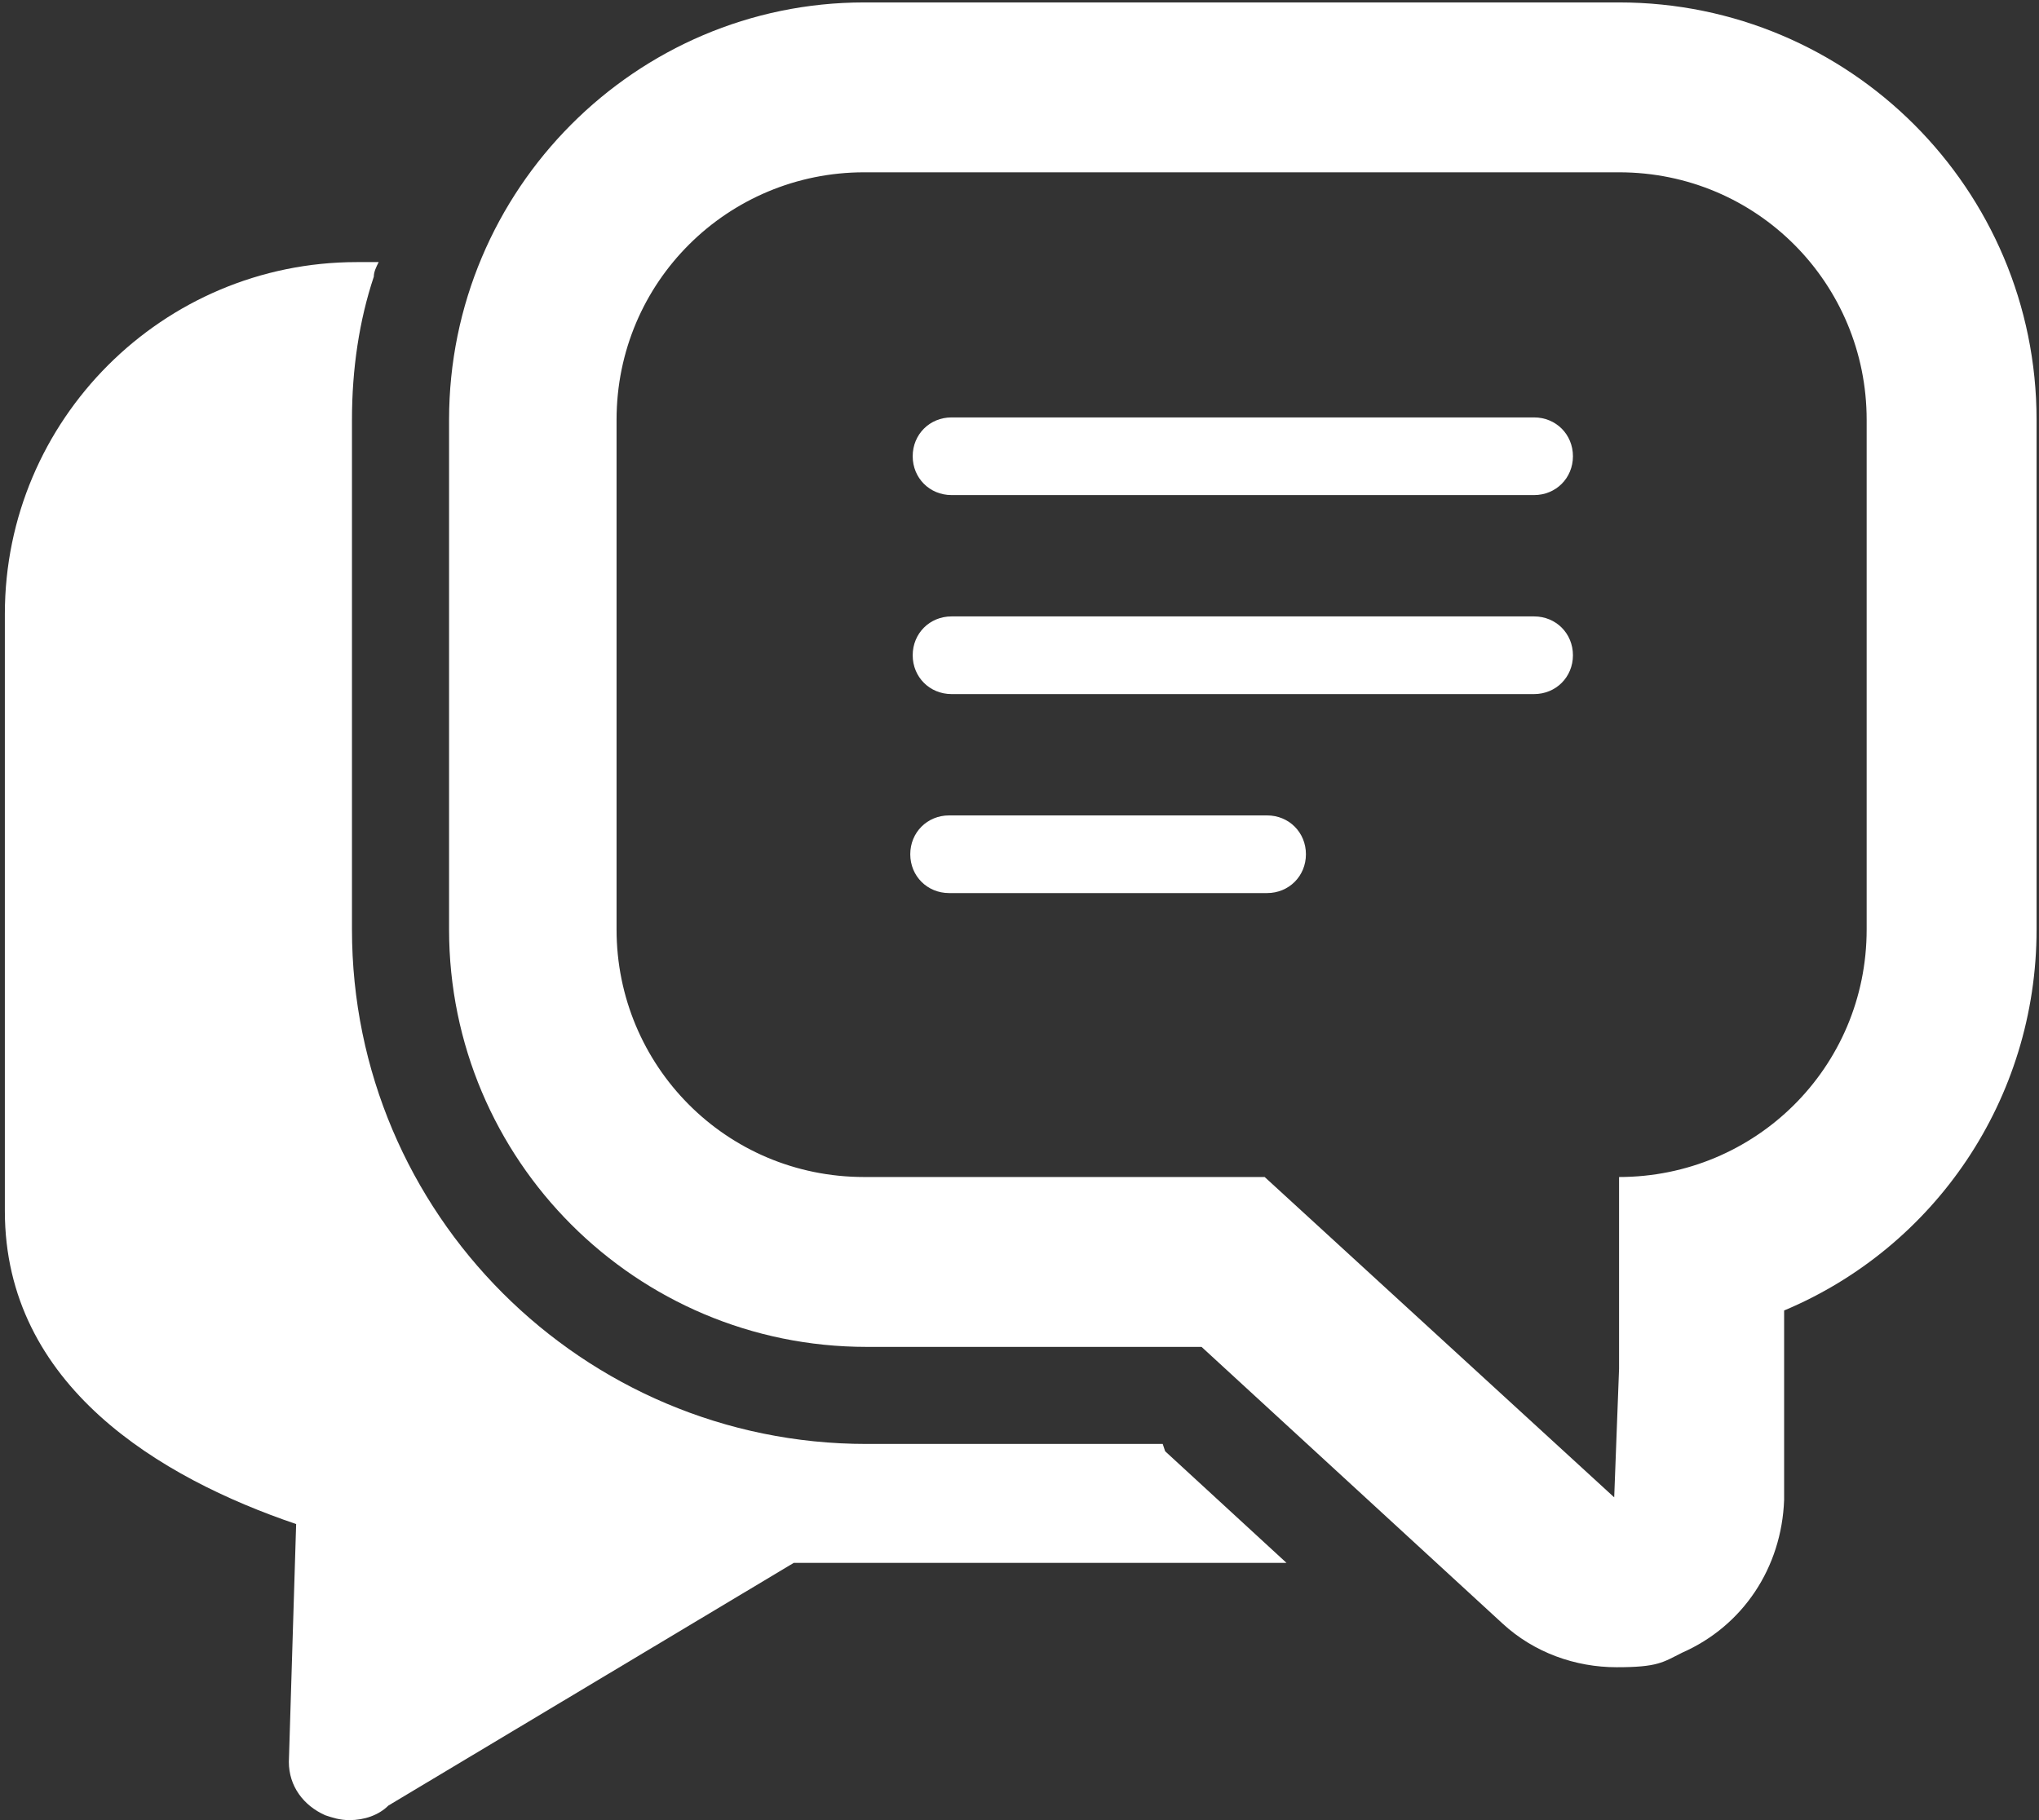 <?xml version="1.0" encoding="UTF-8"?>
<svg id="_レイヤー_1" data-name="レイヤー 1" xmlns="http://www.w3.org/2000/svg" version="1.1" viewBox="0 0 84 75">
  <rect x="0" y="0" width="84" height="75" fill="#333333" stroke="none"/>
  <defs>
    <style>
      .cls-1 {
        fill: #fff;
        stroke-width: 0px;
      }
    </style>
  </defs>
  <path class="cls-1" d="M47.9,59.5h-12.2c-11.7,0-21.2-9.5-21.2-21.2v-21c0-2.1.3-4.1.9-5.9,0-.2.1-.4.2-.6h0s0,0,0,0h-.9c-8,0-14.5,6.5-14.5,14.5v24.6c0,7.2,6.4,11,12,12.9l-.3,9.8c0,1,.6,1.8,1.5,2.2.3.1.6.2,1,.2.6,0,1.2-.2,1.6-.6l16.7-10h18.5c.4,0,.7,0,1.1,0,.2,0,.5,0,.7,0h0s0,0,0,0l-5-4.6Z"/>
  <path class="cls-1" d="M66.7.1h-31.1C26.2.1,18.5,7.8,18.5,17.3v21c0,9.5,7.7,17.2,17.2,17.2h13.8l12.4,11.4c1.3,1.2,3,1.8,4.7,1.8s1.9-.2,2.7-.6c2.5-1.1,4.1-3.5,4.2-6.3v-7.8c6.2-2.6,10.4-8.7,10.4-15.7v-21C83.9,7.8,76.2.1,66.7.1ZM66.5,61.7l-14.4-13.2h-16.5c-5.7,0-10.2-4.6-10.2-10.2v-21c0-5.7,4.6-10.2,10.2-10.2h31.1c5.7,0,10.2,4.6,10.2,10.2v21c0,5.7-4.6,10.2-10.2,10.2v7.9c0,0-.2,5.3-.2,5.3Z"/>
  <path class="cls-1" d="M63.2,17.2h-24c-.9,0-1.6.7-1.6,1.6s.7,1.6,1.6,1.6h24c.9,0,1.6-.7,1.6-1.6,0-.9-.7-1.6-1.6-1.6Z"/>
  <path class="cls-1" d="M63.2,25.4h-24c-.9,0-1.6.7-1.6,1.6s.7,1.6,1.6,1.6h24c.9,0,1.6-.7,1.6-1.6,0-.9-.7-1.6-1.6-1.6Z"/>
  <path class="cls-1" d="M52.2,33.6h-13.1c-.9,0-1.6.7-1.6,1.6s.7,1.6,1.6,1.6h13.1c.9,0,1.6-.7,1.6-1.6s-.7-1.6-1.6-1.6Z"/>
</svg>